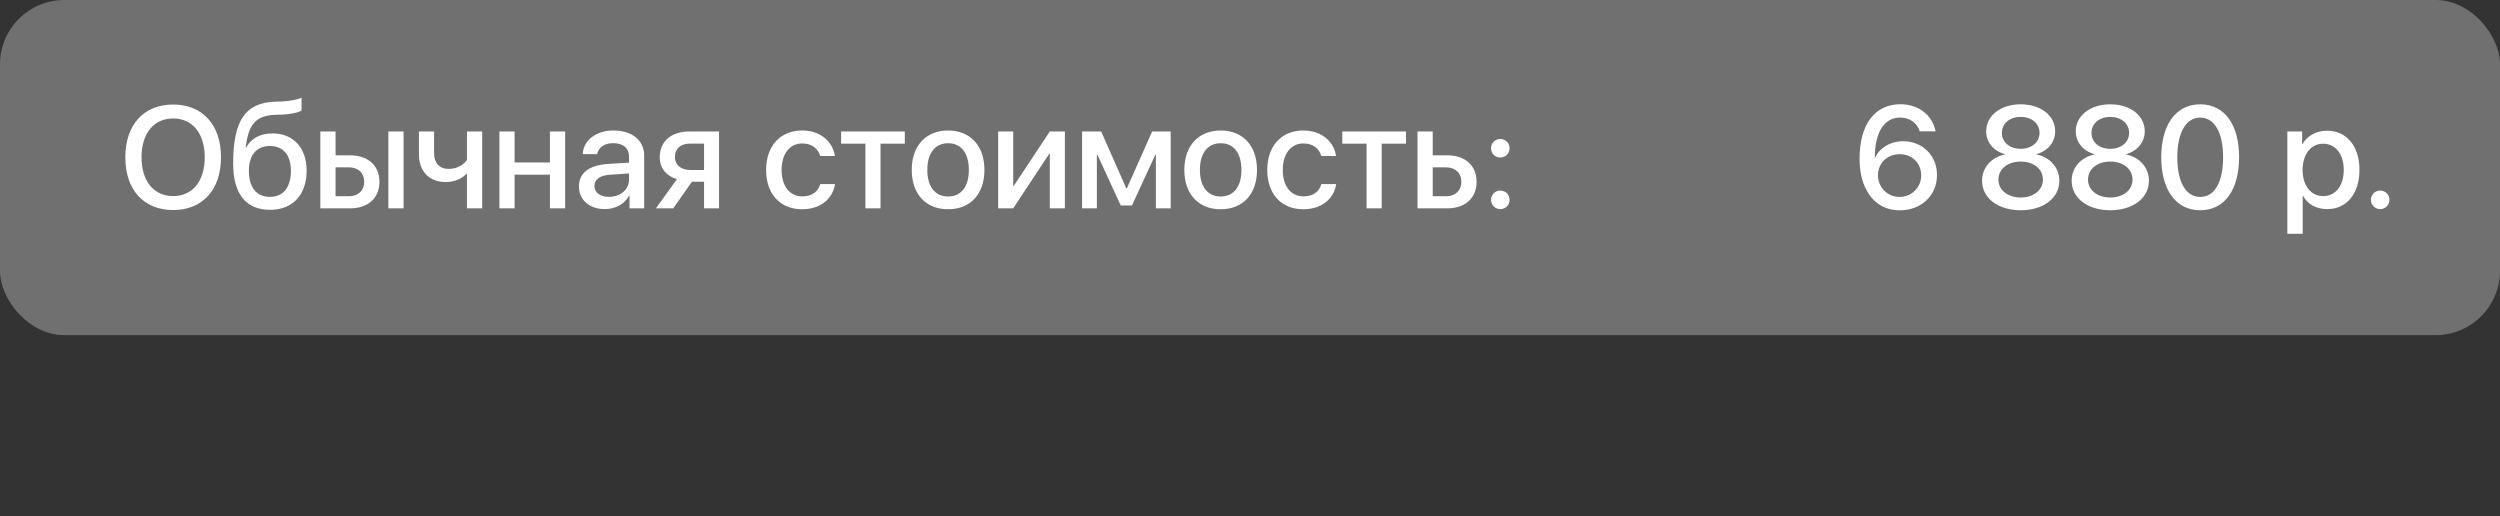 <?xml version="1.0" encoding="UTF-8"?> <svg xmlns="http://www.w3.org/2000/svg" width="276" height="57" viewBox="0 0 276 57" fill="none"><rect x="0" y="0" width="276" height="57" fill="#333333" stroke="none"/><rect width="276" height="37" rx="7.109" fill="white" fill-opacity="0.3"></rect><path d="M19.117 11.539C22.359 11.539 24.398 13.781 24.398 17.367C24.398 20.953 22.359 23.188 19.117 23.188C15.867 23.188 13.836 20.953 13.836 17.367C13.836 13.781 15.867 11.539 19.117 11.539ZM19.117 13.078C16.977 13.078 15.625 14.734 15.625 17.367C15.625 19.992 16.977 21.648 19.117 21.648C21.258 21.648 22.602 19.992 22.602 17.367C22.602 14.734 21.258 13.078 19.117 13.078ZM29.812 23.164C27.164 23.164 25.742 21.414 25.742 18.055C25.742 13.289 27.094 11.352 30.336 11.227L31.07 11.203C31.969 11.164 32.883 10.992 33.289 10.781V12.188C33.062 12.391 32.195 12.609 31.164 12.648L30.438 12.672C28.156 12.75 27.445 13.797 27.117 16.273H27.18C27.727 15.273 28.758 14.727 30.086 14.727C32.383 14.727 33.852 16.328 33.852 18.844C33.852 21.516 32.305 23.164 29.812 23.164ZM29.797 21.734C31.266 21.734 32.117 20.695 32.117 18.859C32.117 17.117 31.266 16.117 29.797 16.117C28.328 16.117 27.477 17.117 27.477 18.859C27.477 20.695 28.32 21.734 29.797 21.734ZM42.875 23V14.516H44.555V23H42.875ZM38.531 18.477H37.047V21.664H38.531C39.555 21.664 40.211 21.031 40.211 20.07C40.211 19.102 39.547 18.477 38.531 18.477ZM35.367 23V14.516H37.047V17.148H38.664C40.633 17.148 41.891 18.281 41.891 20.07C41.891 21.867 40.633 23 38.664 23H35.367ZM53.234 23H51.555V19.195H51.492C51.031 19.664 50.305 20.094 49.188 20.094C47.344 20.094 46.25 18.875 46.25 17.023V14.516H47.922V16.906C47.922 17.977 48.508 18.648 49.508 18.648C50.734 18.648 51.352 17.953 51.555 17.648V14.516H53.234V23ZM60.711 23V19.281H56.812V23H55.133V14.516H56.812V17.938H60.711V14.516H62.391V23H60.711ZM67.234 21.734C68.492 21.734 69.445 20.93 69.445 19.812V19.148L67.383 19.289C66.227 19.359 65.625 19.789 65.625 20.539C65.625 21.266 66.258 21.734 67.234 21.734ZM66.781 23.086C65.086 23.086 63.914 22.086 63.914 20.57C63.914 19.086 65.062 18.227 67.156 18.094L69.445 17.961V17.305C69.445 16.336 68.797 15.805 67.664 15.805C66.742 15.805 66.07 16.281 65.922 17.016H64.336C64.383 15.516 65.805 14.406 67.711 14.406C69.781 14.406 71.117 15.5 71.117 17.18V23H69.5V21.586H69.461C68.992 22.508 67.938 23.086 66.781 23.086ZM76.172 18.766H77.727V15.852H76.172C75.156 15.852 74.508 16.414 74.508 17.352C74.508 18.18 75.164 18.766 76.172 18.766ZM77.727 23V20.062H76.391L74.328 23H72.414L74.734 19.781C73.555 19.43 72.836 18.555 72.836 17.367C72.836 15.602 74.109 14.516 76.094 14.516H79.383V23H77.727ZM92.172 17.219H90.539C90.328 16.422 89.648 15.836 88.562 15.836C87.195 15.836 86.289 16.977 86.289 18.758C86.289 20.586 87.211 21.68 88.57 21.68C89.609 21.68 90.305 21.195 90.555 20.32H92.188C91.93 21.992 90.531 23.102 88.562 23.102C86.156 23.102 84.578 21.445 84.578 18.758C84.578 16.117 86.148 14.406 88.547 14.406C90.617 14.406 91.945 15.672 92.172 17.219ZM99.891 14.516V15.859H97.211V23H95.539V15.859H92.859V14.516H99.891ZM104.672 23.102C102.219 23.102 100.656 21.43 100.656 18.758C100.656 16.094 102.227 14.406 104.672 14.406C107.117 14.406 108.68 16.086 108.68 18.758C108.68 21.43 107.125 23.102 104.672 23.102ZM104.672 21.695C106.109 21.695 106.961 20.609 106.961 18.758C106.961 16.906 106.109 15.812 104.672 15.812C103.234 15.812 102.375 16.914 102.375 18.758C102.375 20.609 103.234 21.695 104.672 21.695ZM111.859 23H110.195V14.516H111.859V20.516H111.922L115.898 14.516H117.562V23H115.898V16.977H115.836L111.859 23ZM121.094 23H119.461V14.516H121.57L124.344 20.797H124.406L127.195 14.516H129.242V23H127.609V17.086H127.547L124.969 22.68H123.727L121.156 17.086H121.094V23ZM134.766 23.102C132.312 23.102 130.75 21.43 130.75 18.758C130.75 16.094 132.32 14.406 134.766 14.406C137.211 14.406 138.773 16.086 138.773 18.758C138.773 21.43 137.219 23.102 134.766 23.102ZM134.766 21.695C136.203 21.695 137.055 20.609 137.055 18.758C137.055 16.906 136.203 15.812 134.766 15.812C133.328 15.812 132.469 16.914 132.469 18.758C132.469 20.609 133.328 21.695 134.766 21.695ZM147.5 17.219H145.867C145.656 16.422 144.977 15.836 143.891 15.836C142.523 15.836 141.617 16.977 141.617 18.758C141.617 20.586 142.539 21.68 143.898 21.68C144.938 21.68 145.633 21.195 145.883 20.32H147.516C147.258 21.992 145.859 23.102 143.891 23.102C141.484 23.102 139.906 21.445 139.906 18.758C139.906 16.117 141.477 14.406 143.875 14.406C145.945 14.406 147.273 15.672 147.5 17.219ZM155.219 14.516V15.859H152.539V23H150.867V15.859H148.188V14.516H155.219ZM159.656 18.477H158.172V21.664H159.656C160.68 21.664 161.336 21.031 161.336 20.07C161.336 19.102 160.672 18.477 159.656 18.477ZM156.492 23V14.516H158.172V17.148H159.789C161.758 17.148 163.016 18.281 163.016 20.07C163.016 21.867 161.758 23 159.789 23H156.492ZM165.633 23.086C165.062 23.086 164.609 22.633 164.609 22.062C164.609 21.484 165.062 21.039 165.633 21.039C166.211 21.039 166.656 21.484 166.656 22.062C166.656 22.633 166.211 23.086 165.633 23.086ZM165.633 17.391C165.062 17.391 164.609 16.945 164.609 16.367C164.609 15.789 165.062 15.344 165.633 15.344C166.211 15.344 166.656 15.789 166.656 16.367C166.656 16.945 166.211 17.391 165.633 17.391ZM209.727 23.219C208.062 23.219 206.727 22.367 205.992 20.844C205.531 19.945 205.297 18.836 205.297 17.516C205.297 13.742 206.984 11.508 209.805 11.508C211.797 11.508 213.344 12.703 213.688 14.5H211.938C211.664 13.578 210.82 12.977 209.789 12.977C208.016 12.977 206.984 14.586 206.977 17.422H207.008C207.5 16.328 208.695 15.594 210.102 15.594C212.25 15.594 213.844 17.18 213.844 19.32C213.844 21.578 212.117 23.219 209.727 23.219ZM209.711 21.742C211.039 21.742 212.102 20.695 212.102 19.375C212.102 18.008 211.109 17.023 209.727 17.023C208.352 17.023 207.328 18.008 207.328 19.344C207.328 20.68 208.367 21.742 209.711 21.742ZM223.086 23.211C220.57 23.211 218.82 21.859 218.82 19.953C218.82 18.516 219.836 17.367 221.328 17.055V17.016C220.078 16.672 219.273 15.695 219.273 14.484C219.273 12.773 220.875 11.516 223.086 11.516C225.305 11.516 226.891 12.766 226.891 14.492C226.891 15.688 226.094 16.656 224.844 17.016V17.055C226.344 17.367 227.352 18.523 227.352 19.953C227.352 21.867 225.586 23.211 223.086 23.211ZM223.086 21.805C224.523 21.805 225.539 20.977 225.539 19.828C225.539 18.664 224.523 17.836 223.086 17.836C221.648 17.836 220.625 18.672 220.625 19.828C220.625 20.977 221.648 21.805 223.086 21.805ZM223.086 16.43C224.297 16.43 225.164 15.695 225.164 14.672C225.164 13.641 224.305 12.906 223.086 12.906C221.859 12.906 221.008 13.641 221.008 14.672C221.008 15.695 221.859 16.43 223.086 16.43ZM232.977 23.211C230.461 23.211 228.711 21.859 228.711 19.953C228.711 18.516 229.727 17.367 231.219 17.055V17.016C229.969 16.672 229.164 15.695 229.164 14.484C229.164 12.773 230.766 11.516 232.977 11.516C235.195 11.516 236.781 12.766 236.781 14.492C236.781 15.688 235.984 16.656 234.734 17.016V17.055C236.234 17.367 237.242 18.523 237.242 19.953C237.242 21.867 235.477 23.211 232.977 23.211ZM232.977 21.805C234.414 21.805 235.43 20.977 235.43 19.828C235.43 18.664 234.414 17.836 232.977 17.836C231.539 17.836 230.516 18.672 230.516 19.828C230.516 20.977 231.539 21.805 232.977 21.805ZM232.977 16.43C234.188 16.43 235.055 15.695 235.055 14.672C235.055 13.641 234.195 12.906 232.977 12.906C231.75 12.906 230.898 13.641 230.898 14.672C230.898 15.695 231.75 16.43 232.977 16.43ZM242.906 23.211C240.203 23.211 238.602 20.945 238.602 17.352C238.602 13.781 240.219 11.516 242.906 11.516C245.602 11.516 247.195 13.773 247.195 17.344C247.195 20.938 245.609 23.211 242.906 23.211ZM242.906 21.742C244.516 21.742 245.43 20.078 245.43 17.352C245.43 14.664 244.5 12.984 242.906 12.984C241.312 12.984 240.375 14.672 240.375 17.352C240.375 20.07 241.297 21.742 242.906 21.742ZM256.898 14.43C259.062 14.43 260.484 16.125 260.484 18.758C260.484 21.383 259.07 23.086 256.938 23.086C255.719 23.086 254.758 22.547 254.25 21.609H254.219V25.812H252.523V14.516H254.156V15.922H254.195C254.672 15.008 255.719 14.43 256.898 14.43ZM256.469 21.648C257.844 21.648 258.75 20.516 258.75 18.758C258.75 17.008 257.844 15.867 256.469 15.867C255.125 15.867 254.211 17.031 254.203 18.758C254.211 20.492 255.117 21.648 256.469 21.648ZM262.773 23.086C262.203 23.086 261.75 22.633 261.75 22.062C261.75 21.484 262.203 21.039 262.773 21.039C263.352 21.039 263.797 21.484 263.797 22.062C263.797 22.633 263.352 23.086 262.773 23.086Z" fill="white"></path></svg> 